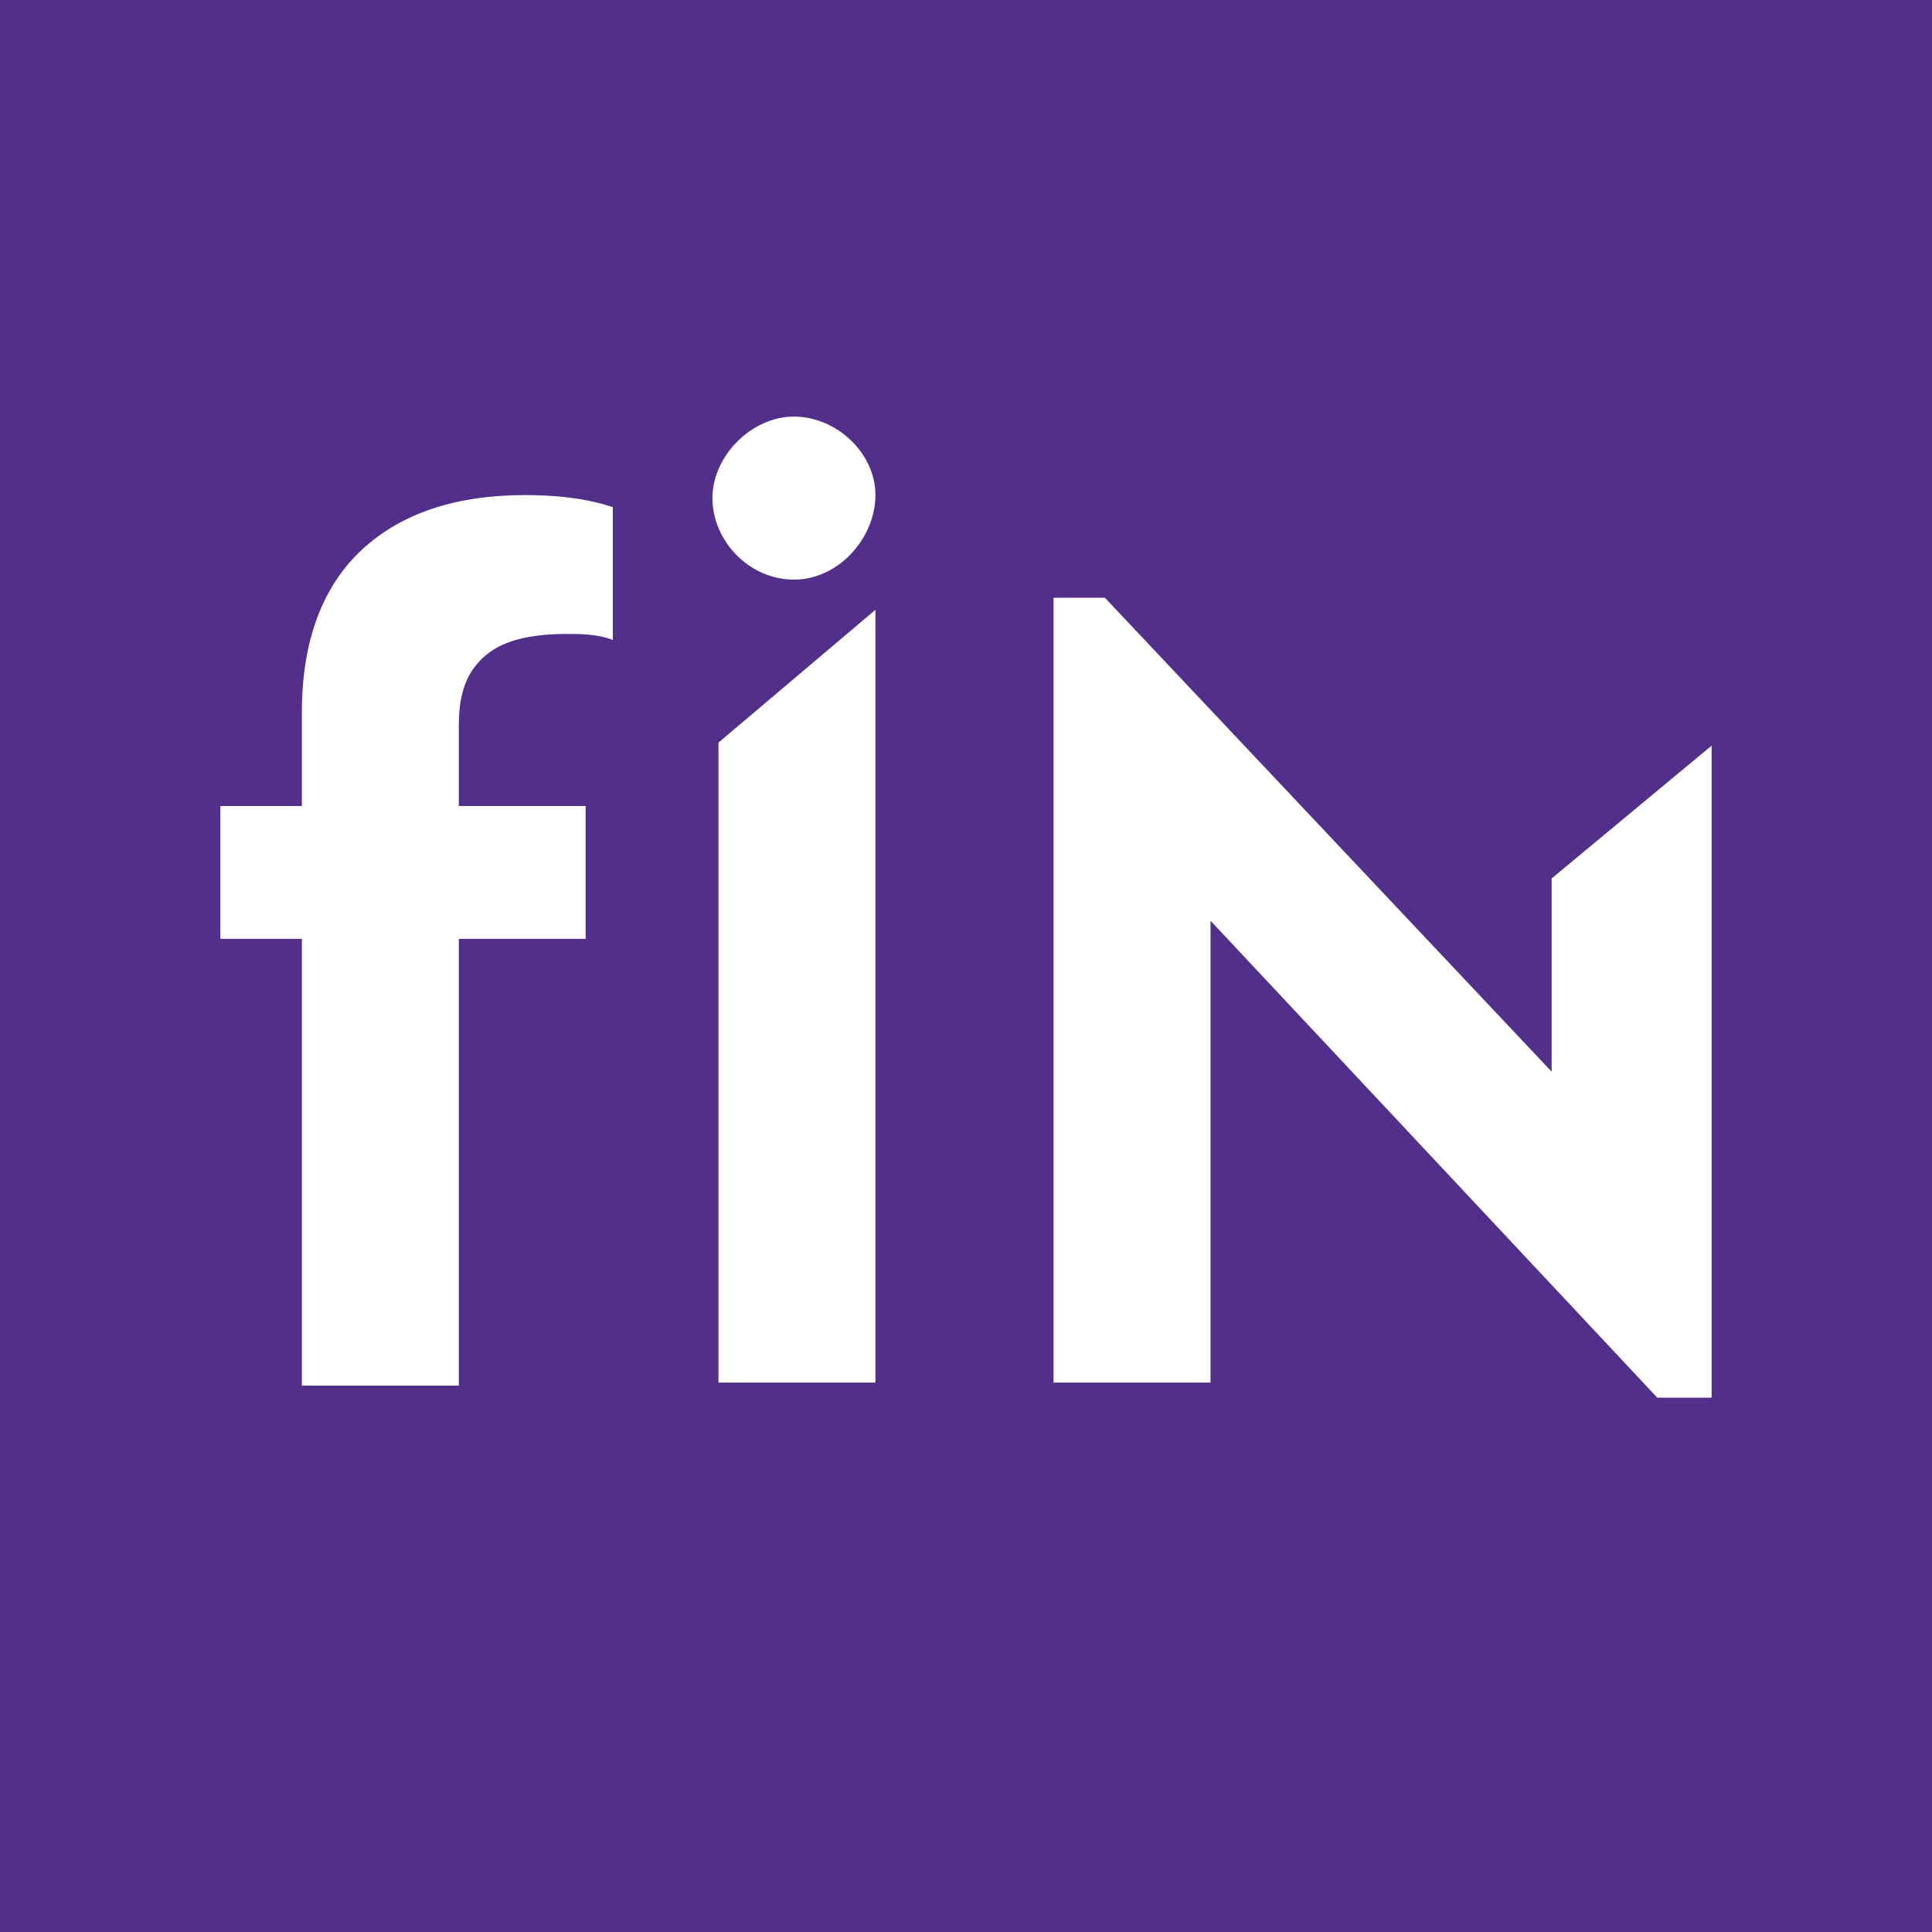 <?xml version="1.0" encoding="utf-8"?>
<!-- Generator: Adobe Illustrator 24.0.1, SVG Export Plug-In . SVG Version: 6.00 Build 0)  -->
<svg version="1.1" id="Layer_1" xmlns="http://www.w3.org/2000/svg" xmlns:xlink="http://www.w3.org/1999/xlink" x="0px" y="0px"
	 viewBox="0 0 64 64" style="enable-background:new 0 0 64 64;" xml:space="preserve">
<style type="text/css">
	.st0{fill:#512F8A;}
	.st1{fill:#FFFFFF;}
</style>
<rect class="st0" width="64" height="64"/>
<g>
	<path class="st1" d="M16.1,21.7c-0.6,0.5-0.9,1.2-0.9,2.3v2.7h4.2v4.4h-4.2v14.8H10V31.1H7.3v-4.4H10v-3.1c0-2.4,0.7-4.2,2-5.4
		c1.3-1.2,3.1-1.8,5.4-1.8c1,0,2,0.1,2.9,0.4v4.4C19.8,21,19.2,21,18.8,21C17.6,21,16.7,21.2,16.1,21.7z"/>
	<polygon class="st1" points="51.4,29.1 51.4,35.5 36.6,19.8 34.9,19.8 34.9,45.8 40.1,45.8 40.1,30.5 54.9,46.3 56.7,46.3 
		56.7,24.7 	"/>
	<polygon class="st1" points="23.8,24.6 23.8,45.8 29,45.8 29,20.2 29,20.2 	"/>
	<path class="st1" d="M26.3,19.2c-1.5,0-2.7-1.3-2.7-2.7s1.3-2.7,2.7-2.7S29,15,29,16.4S27.8,19.2,26.3,19.2z"/>
</g>
</svg>
